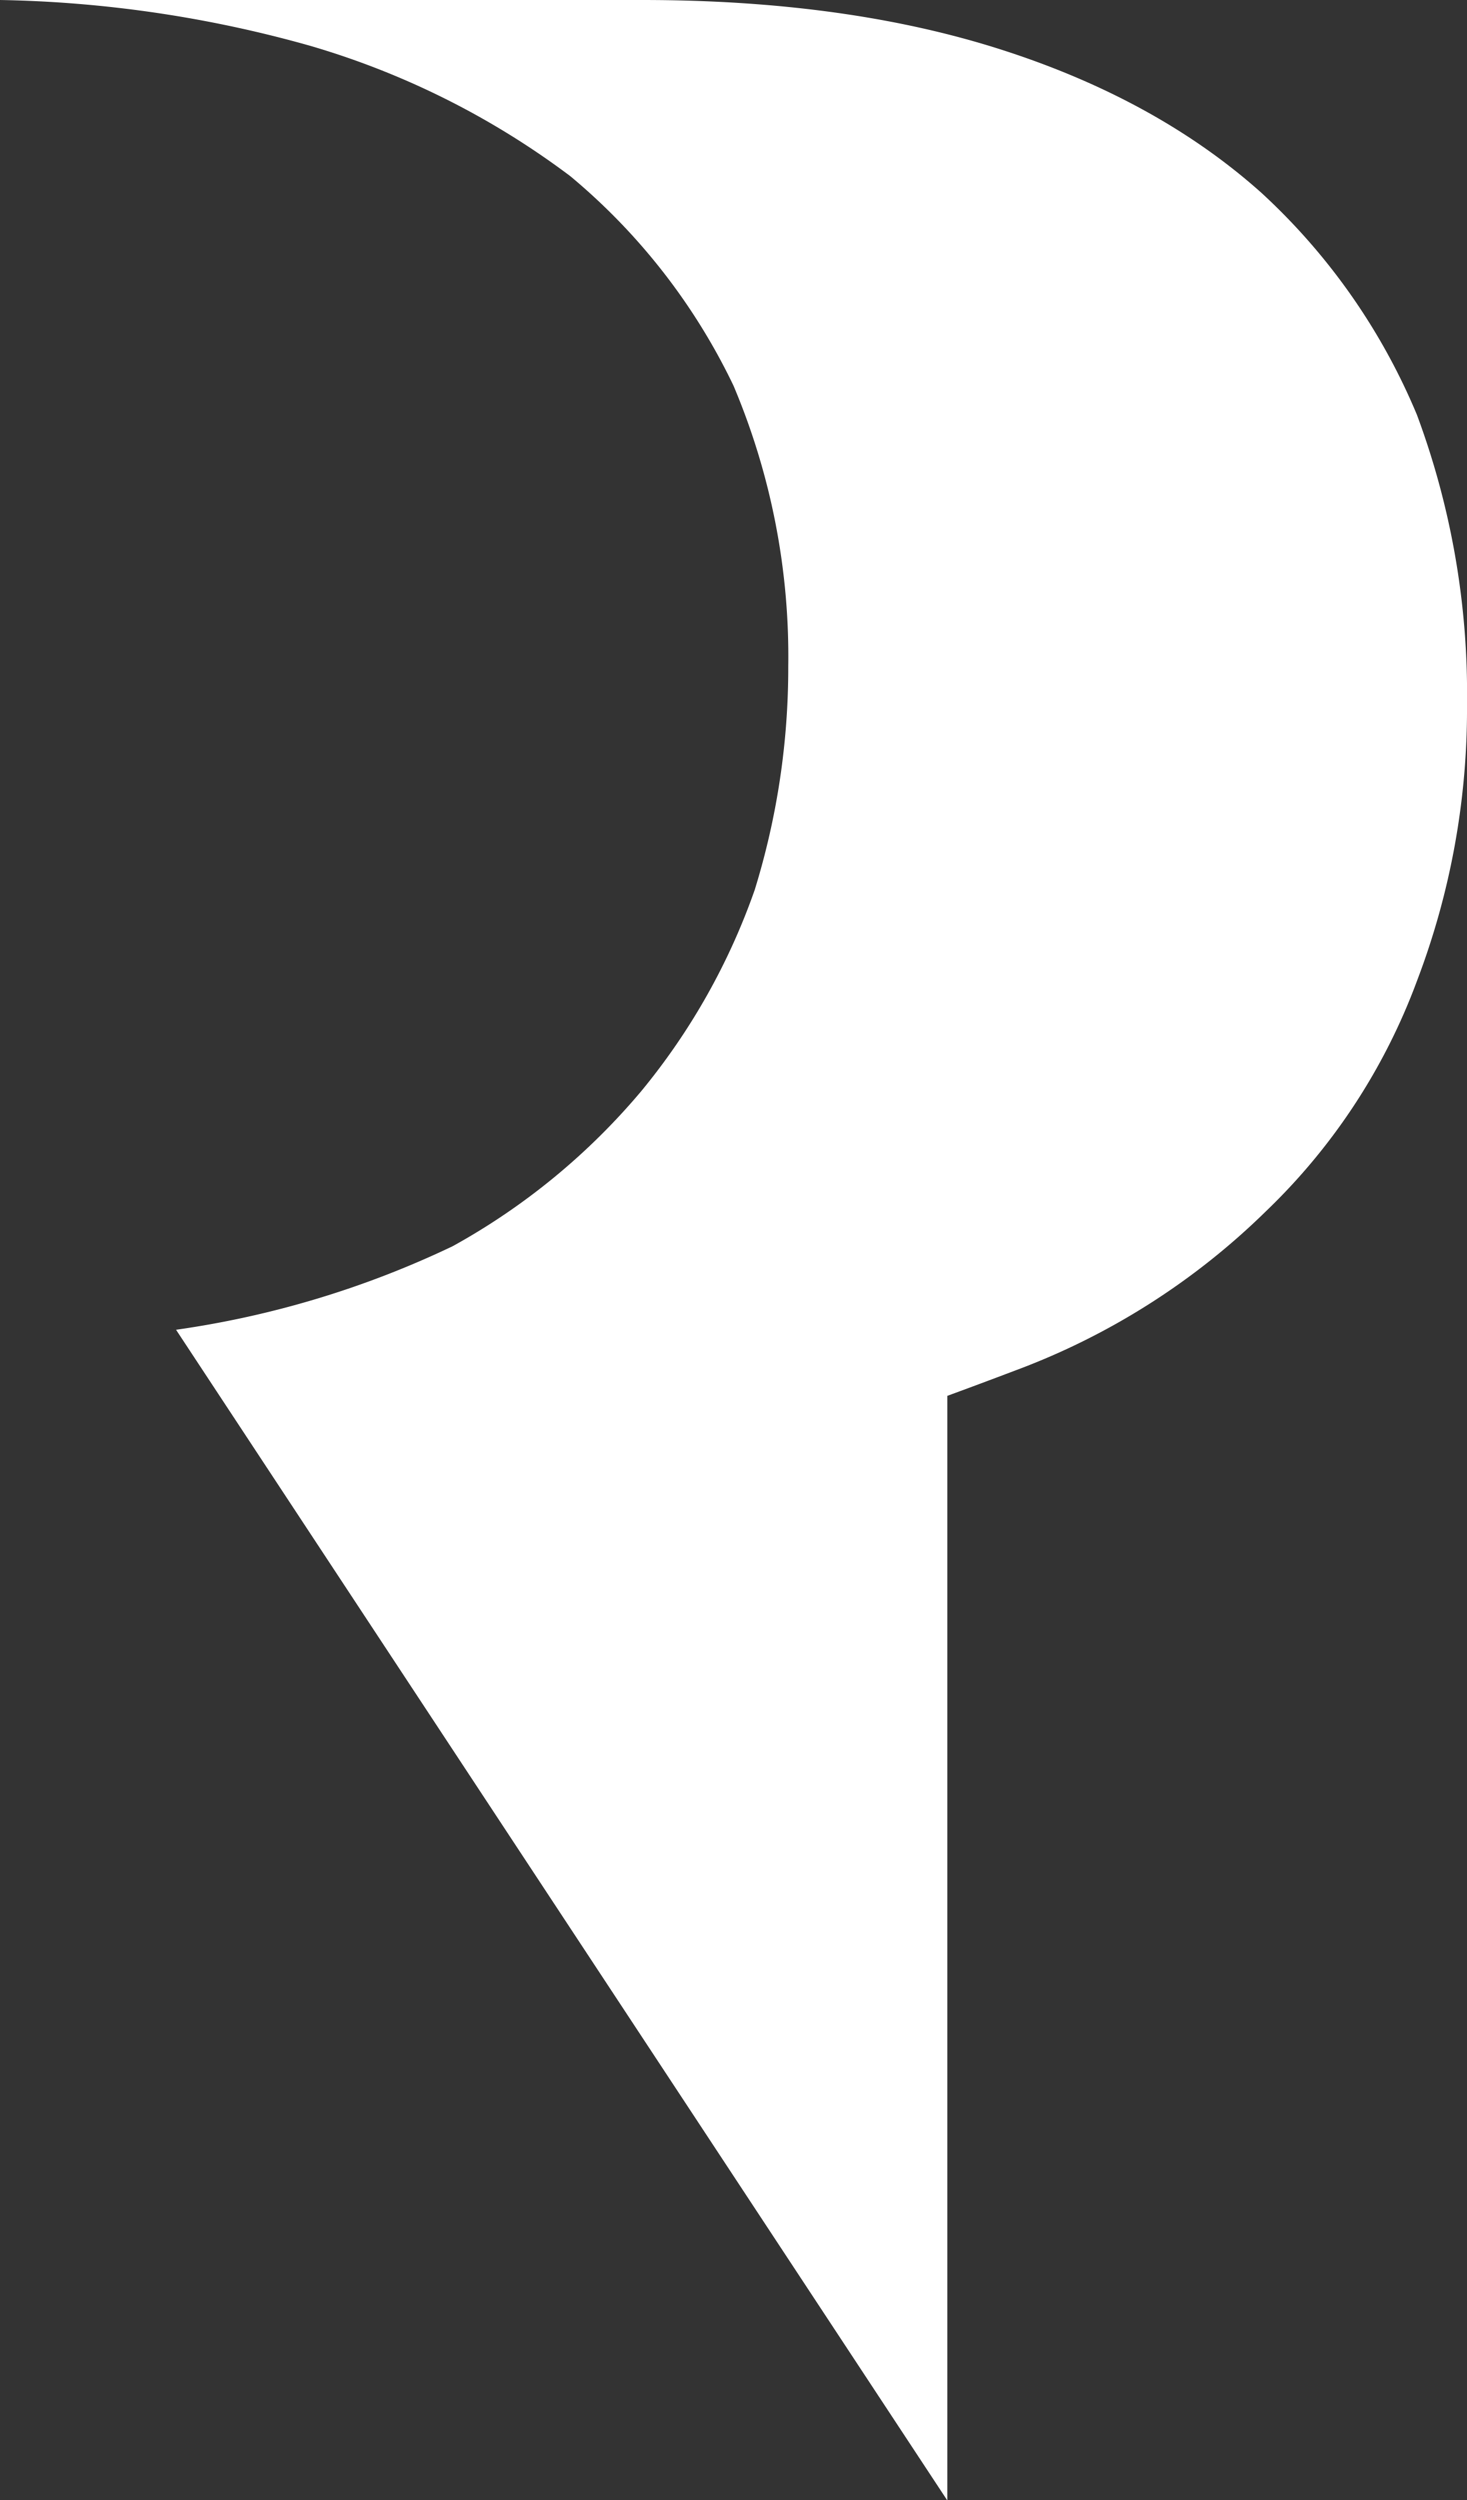 <svg id="e411b103-6e7b-4336-b3a4-52935cb40d5d" data-name="Layer 1" xmlns="http://www.w3.org/2000/svg" viewBox="0 0 155.4 264.8"><rect x="0" y="0" width="155.4" height="264.8" fill="#333333" stroke="none"/><defs><style>.be2e5e61-ba70-4960-90e0-65395bd676ac{fill:#fff;fill-rule:evenodd;}</style></defs><path class="be2e5e61-ba70-4960-90e0-65395bd676ac" d="M158.2,79.15a80.82,80.82,0,0,1-5.3,29.3,65.09,65.09,0,0,1-16,24.4,75.42,75.42,0,0,1-26.65,16.9c-2.37.9-4.73,1.78-7.1,2.65v117l-81.7-124a100.84,100.84,0,0,0,29.3-8.85,70.7,70.7,0,0,0,20-16.45,69.78,69.78,0,0,0,12-21.3A79.61,79.61,0,0,0,86.3,75.15,73.62,73.62,0,0,0,80.5,45.4,65.88,65.88,0,0,0,63.2,23.2,85.93,85.93,0,0,0,35.65,9.4,129,129,0,0,0,2.8,4.55h68q21.75,0,38.2,5.3T136.45,25A66.9,66.9,0,0,1,152.9,48.5,84.68,84.68,0,0,1,158.2,79.15Z" transform="translate(-2.8 -4.55)"/></svg>